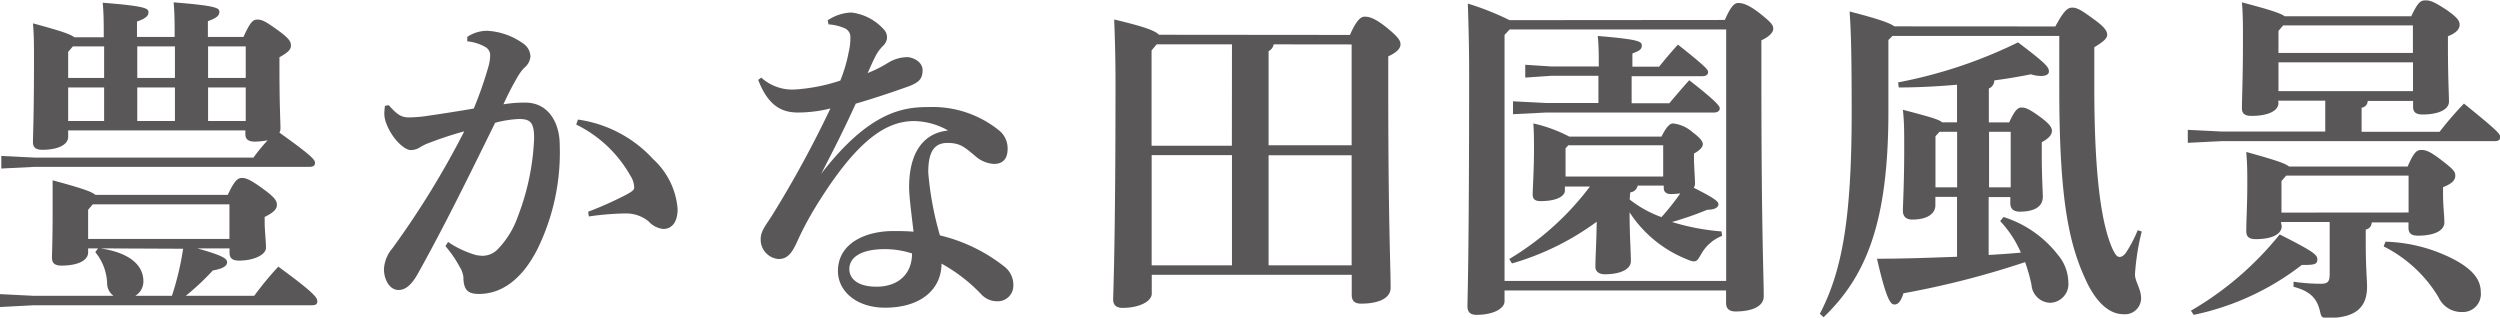 <svg xmlns="http://www.w3.org/2000/svg" viewBox="0 0 265.53 33.73"><defs><style>.cls-1{fill:#595757;}</style></defs><title>other_title02</title><g id="レイヤー_2" data-name="レイヤー 2"><g id="レイヤー_1-2" data-name="レイヤー 1"><path class="cls-1" d="M9.36,26.38v.43c0,.87-1.12,1.4-2.84,1.4-.68,0-1-.25-1-.83s.07-1.84.07-4.89V20.66c0-.5,0-1,0-1.51,3.06.83,4.14,1.19,4.54,1.55H24.19c.72-1.55,1.08-1.8,1.51-1.8s.9.18,2.23,1.15,1.48,1.3,1.48,1.73-.4.83-1.3,1.26v.47c0,1,.14,2.09.14,2.81S27,27.68,25.38,27.68c-.68,0-1-.25-1-.83v-.47H20.95c2.84.79,3.17,1.12,3.17,1.48s-.4.68-1.51.86a26.7,26.7,0,0,1-2.88,2.7H27a34.41,34.41,0,0,1,2.56-3.1c3.89,2.84,4.14,3.31,4.14,3.67s-.22.43-.58.43H3.6L0,32.61V31.24l3.6.18h8.46a1.63,1.63,0,0,1-.68-1.26,5.48,5.48,0,0,0-1.26-3.38l.29-.4ZM7.24,14.54c0,.83-1.08,1.37-2.74,1.37-.68,0-1-.25-1-.79,0-.86.11-2.56.11-8.64,0-1.91,0-2.7-.11-4,2.92.79,4,1.15,4.39,1.48h3.13c0-1.4,0-2.48-.11-3.67,4.57.36,4.86.61,4.86,1s-.25.65-1.22,1V3.92h4c0-1.4,0-2.48-.11-3.67,4.57.36,4.86.61,4.86,1s-.25.65-1.22,1V3.92h3.78c.72-1.58,1-1.84,1.48-1.84s.86.18,2.16,1.12,1.4,1.26,1.4,1.66-.32.72-1.22,1.22V7c0,4.39.11,5.83.11,6.66a1,1,0,0,1-.11.43c3.35,2.38,3.78,2.88,3.78,3.2s-.22.43-.58.43H3.74l-3.6.18V16.56l3.6.18H26.92a18.55,18.55,0,0,1,1.51-1.84,7.58,7.58,0,0,1-1.37.14c-.68,0-1-.25-1-.79v-.4H7.24Zm3.82-6.26V4.93H7.74l-.5.58V8.28ZM7.24,12.85h3.82V9.29H7.24ZM24.37,25.38V21.7H9.86l-.5.58v3.1Zm-13.71,1c3.35.5,4.57,1.94,4.57,3.49a1.78,1.78,0,0,1-.86,1.55h3.89a30.14,30.14,0,0,0,1.19-5Zm3.92-18.1h4V4.93h-4Zm0,4.57h4V9.29h-4ZM26.1,4.93h-4V8.28h4Zm0,4.36h-4v3.56h4Z"/><path class="cls-1" d="M47.59,25.7a10.5,10.5,0,0,0,3,1.4,5.05,5.05,0,0,0,.68.07,2.29,2.29,0,0,0,1.51-.61A9.44,9.44,0,0,0,55,23a25.79,25.79,0,0,0,1.73-8.31c0-1.73-.43-2.05-1.62-2.05a11.73,11.73,0,0,0-2.52.4C49.5,19.33,47.12,24.15,44.42,29c-.79,1.44-1.48,1.8-2.09,1.8-1,0-1.55-1.19-1.55-2.2a3.72,3.72,0,0,1,.9-2.23,92.77,92.77,0,0,0,7.63-12.42,38.66,38.66,0,0,0-4.1,1.37,7.12,7.12,0,0,0-.72.4,1.91,1.91,0,0,1-.86.22c-.68,0-2-1.22-2.59-2.81A2.8,2.8,0,0,1,40.82,12a6.67,6.67,0,0,1,.07-.76l.4-.07c.94,1.08,1.4,1.3,2.16,1.3a14.41,14.41,0,0,0,2.05-.18c1.73-.25,3.28-.5,4.82-.76A41.06,41.06,0,0,0,51.84,7.2a4.83,4.83,0,0,0,.22-1.26,1,1,0,0,0-.43-.9,4.76,4.76,0,0,0-2-.65l0-.47a3.79,3.79,0,0,1,2.12-.65,7.3,7.3,0,0,1,3.89,1.4A1.73,1.73,0,0,1,56.34,6a1.72,1.72,0,0,1-.68,1.22,5.7,5.7,0,0,0-.79,1.12c-.61,1.08-.94,1.73-1.4,2.74a13.38,13.38,0,0,1,2.34-.18c2.45,0,3.64,2.16,3.64,4.5a23.27,23.27,0,0,1-2.34,11c-1.73,3.46-4,4.82-6.23,4.82-1.12,0-1.66-.36-1.66-1.8a2.66,2.66,0,0,0-.4-1.08,12.15,12.15,0,0,0-1.51-2.2Zm13.79-13a13.32,13.32,0,0,1,8,4.21,8,8,0,0,1,2.59,5.29c0,1.58-.76,2.12-1.51,2.12a2.4,2.4,0,0,1-1.55-.79,3.77,3.77,0,0,0-2.45-.86,30.09,30.09,0,0,0-3.92.32l-.07-.5a39,39,0,0,0,3.89-1.73c.61-.32,1-.54,1-.83a2.36,2.36,0,0,0-.4-1.26,13.33,13.33,0,0,0-5.76-5.44Z"/><path class="cls-1" d="M87.91,2.16a4.77,4.77,0,0,1,2.52-.83,5.49,5.49,0,0,1,3.38,1.73,1.25,1.25,0,0,1,.4,1,1.29,1.29,0,0,1-.4.79,4.31,4.31,0,0,0-.76,1c-.43.83-.61,1.3-.9,1.91a13.22,13.22,0,0,0,2.27-1.15,4,4,0,0,1,1.91-.54c.65,0,1.66.5,1.66,1.37s-.32,1.3-1.48,1.73c-2,.72-4,1.37-5.62,1.84-1.37,3-2.3,4.79-3.67,7.45,5.22-6.77,8.89-7.09,11.45-7.09a11.23,11.23,0,0,1,7.49,2.52,2.44,2.44,0,0,1,.86,1.94c0,.94-.43,1.58-1.44,1.58a3.22,3.22,0,0,1-1.94-.79c-1.19-1-1.66-1.44-3-1.44s-2.05.83-2.05,3.13A34,34,0,0,0,99.83,25a17.64,17.64,0,0,1,6.8,3.28,2.44,2.44,0,0,1,1,2A1.66,1.66,0,0,1,105.94,32a2.29,2.29,0,0,1-1.66-.68A17.34,17.34,0,0,0,100,28c0,2.66-2.12,4.68-6,4.68-3,0-5-1.73-5-3.89,0-3,3-4.25,5.87-4.25.61,0,1.37,0,2.16.07-.25-2.12-.47-3.74-.47-4.75,0-3.31,1.26-5.69,4.14-6a7.5,7.5,0,0,0-3.6-1c-2.84,0-6,1.76-10.58,9.29a33,33,0,0,0-1.94,3.71c-.61,1.29-1.12,1.65-1.91,1.65a2.06,2.06,0,0,1-1.87-2.2c0-.83.72-1.62,1.26-2.52A115,115,0,0,0,88.2,11.52a14.31,14.31,0,0,1-3.46.43c-1.76,0-3.17-.76-4.21-3.46l.32-.25A4.93,4.93,0,0,0,84.53,9.5a19.24,19.24,0,0,0,4.72-.94,15.92,15.92,0,0,0,.9-3.06A6.14,6.14,0,0,0,90.32,4a1,1,0,0,0-.61-1A5.08,5.08,0,0,0,88,2.59Zm2.3,26.42c0,1,.86,1.87,2.88,1.87,2.34,0,3.78-1.37,3.78-3.53A9.41,9.41,0,0,0,94,26.46C91.4,26.46,90.21,27.36,90.21,28.58Z"/><path class="cls-1" d="M143.38,3.71c.68-1.55,1.15-1.94,1.55-1.94s1,.07,2.34,1.15,1.48,1.44,1.48,1.8-.32.83-1.3,1.26V9.65c0,13.89.25,18.54.25,20.91,0,1.15-1.33,1.69-3.13,1.69-.65,0-1-.25-1-.94V29.19H122.33v2c0,.79-1.26,1.51-3.1,1.51-.65,0-1-.29-1-.9s.25-5.58.25-23.11c0-2.59-.07-4.79-.14-6.62,3.2.76,4.36,1.19,4.75,1.62Zm-12.53,1h-8l-.54.65V15.48h8.53Zm0,11.77h-8.53v11.7h8.53Zm4.43-11.77a1,1,0,0,1-.54.72v10h8.82V4.72Zm-.54,23.47h8.82V16.49h-8.82Z"/><path class="cls-1" d="M183.2,2.12c.61-1.4,1-1.8,1.4-1.8s1,.07,2.34,1.12,1.4,1.3,1.4,1.62-.32.79-1.26,1.22V7.85c0,16.85.25,21.31.25,23.61,0,1.12-1.3,1.62-3,1.62-.61,0-1-.25-1-.9V30.85H159.8V32c0,.72-1.08,1.44-3,1.44-.61,0-.94-.29-.94-.9,0-.83.18-4.93.18-25,0-2.56-.07-5.11-.14-7.16a29.31,29.31,0,0,1,4.43,1.76ZM159.8,3.71V29.84h23.54V3.13h-23Zm23.11,21.34A4.38,4.38,0,0,0,180.68,27c-.32.54-.43.76-.76.76a1.92,1.92,0,0,1-.72-.21,12.94,12.94,0,0,1-6.12-5c0,2.3.14,4.29.14,5.18s-1.15,1.4-2.77,1.4c-.61,0-1-.29-1-.79,0-.9.11-2.59.14-4.79a28.47,28.47,0,0,1-9,4.43l-.29-.47a29.85,29.85,0,0,0,8.57-7.7h-2.66v.43c0,.58-.83,1.12-2.59,1.12-.54,0-.83-.18-.83-.72s.14-2.63.14-4.79c0-.72,0-1.8-.07-2.74a15.55,15.55,0,0,1,3.82,1.4h9.79c.54-1.08.9-1.4,1.22-1.4a3.74,3.74,0,0,1,2.09.94c.83.61,1.08,1,1.08,1.26s-.22.61-.94,1v.54c0,.68.11,2.09.11,2.66a.69.69,0,0,1-.14.43c2.45,1.22,2.63,1.51,2.63,1.77s-.32.57-1.19.57a35.28,35.28,0,0,1-3.74,1.3,24.3,24.3,0,0,0,5.25,1Zm-13.14-17h-5L162,8.24V6.88l2.81.18h5c0-1.19,0-2.23-.11-3.24,4.32.36,4.68.58,4.68,1s-.25.58-1,.86v1.4h2.84c.58-.72,1.33-1.62,2-2.34,3,2.38,3.2,2.66,3.2,2.92s-.22.43-.58.43H173.3v2.88h4c.61-.72,1.4-1.66,2.12-2.45,3,2.34,3.24,2.77,3.24,3s-.22.43-.58.43H164.23l-3.53.18V10.76l3.53.18h5.54Zm6.88,7.38H166.57l-.29.32v3h10.37Zm-3.56,5.76a12,12,0,0,0,3.38,1.87,26.57,26.57,0,0,0,2-2.52,9.49,9.49,0,0,1-1,.07c-.5,0-.76-.22-.76-.68v-.22h-2.77a.88.88,0,0,1-.79.72Z"/><path class="cls-1" d="M218.3,2.81c.86-1.58,1.26-2,1.8-2s1,.29,2.38,1.3c.94.68,1.33,1.15,1.33,1.58s-.5.79-1.37,1.33V9.29c0,10,.86,14.61,1.87,17,.4.9.61,1,.83,1s.5-.18.72-.54a14,14,0,0,0,1.19-2.3l.43.14a24.94,24.94,0,0,0-.72,4.54c0,.79.65,1.55.65,2.55a1.71,1.71,0,0,1-1.91,1.69c-1.3,0-2.66-1-3.78-3.24-1.94-4-3-8.68-3-20.77V3.82H201l-.43.43v7.63c0,11.7-2.34,17.46-6.88,21.81l-.4-.36c2.34-4.5,3.38-10,3.38-21.45,0-7.24-.11-9-.22-10.66,3.06.79,4.28,1.22,4.75,1.58ZM207.86,20.91h-2.3v.9c0,.76-.68,1.51-2.45,1.51-.65,0-1-.32-1-.94s.14-2.84.14-6.62c0-1.91,0-2.81-.14-4.1,2.74.72,3.78,1,4.17,1.33h1.58V9c-2.09.18-4.21.29-6.19.29l-.07-.54a50.05,50.05,0,0,0,12.74-4.25c3,2.27,3.28,2.63,3.28,3.1,0,.25-.25.47-.83.47a3.49,3.49,0,0,1-1.08-.18c-1.22.25-2.56.47-3.89.65a.93.93,0,0,1-.58.86V13h2.16c.58-1.26.9-1.58,1.3-1.58s.76.11,1.91.94,1.33,1.22,1.33,1.55-.25.76-1.08,1.19v1.48c0,2.09.11,3.71.11,4.32,0,1.12-1,1.58-2.45,1.58-.61,0-1-.25-1-.9v-.65h-2.3v6.15c1.15-.07,2.3-.14,3.42-.25a11.54,11.54,0,0,0-2.2-3.35l.36-.43a11.79,11.79,0,0,1,5.76,4,4.62,4.62,0,0,1,1.12,2.88,2,2,0,0,1-1.91,2.23,2.05,2.05,0,0,1-2-1.91,18.42,18.42,0,0,0-.68-2.41,93.41,93.41,0,0,1-12.92,3.31c-.25.79-.54,1.19-.94,1.19s-.83-.32-1.87-4.86c2.92,0,5.76-.11,8.5-.21ZM206,14l-.43.47v5.43h2.3V14Zm5.26,0v5.9h2.3V14Z"/><path class="cls-1" d="M242,10.94c0,.83-1.08,1.37-2.88,1.37-.68,0-1-.25-1-.79,0-1.08.11-3.28.11-7.27,0-1.48,0-2.7-.11-4,3,.79,4.1,1.15,4.54,1.48H256.1c.72-1.51,1-1.69,1.51-1.69s.86.11,2.23,1c1.19.83,1.4,1.19,1.4,1.58S261,3.46,260,3.85v.94c0,3.56.11,5.15.11,6s-1.12,1.37-2.81,1.37c-.68,0-1-.25-1-.79v-.65h-4.82a.74.74,0,0,1-.65.72V14h8.28a38.25,38.25,0,0,1,2.59-3c3.71,3,3.85,3.24,3.85,3.56s-.22.43-.58.43h-29l-3.6.18V13.79l3.6.18h11V10.69h-5ZM232.7,33a33.94,33.94,0,0,0,9.43-8.1c3.64,1.84,4,2.16,4,2.66s-.32.58-1.4.58h-.25A28.08,28.08,0,0,1,233,33.44Zm9.65-9c0,.86-1,1.4-2.77,1.4-.68,0-1-.25-1-.83,0-1.12.11-2.92.11-4.9,0-1.58,0-2.12-.11-3.53,3.1.86,4.18,1.22,4.54,1.55h12.6c.68-1.58,1-1.76,1.44-1.76S258,16,259.3,17s1.48,1.22,1.48,1.66-.29.83-1.3,1.22v.65c0,1.44.14,2.27.14,3.1s-1,1.4-2.81,1.4c-.68,0-1-.25-1-.83v-.58h-3.89c-.07.43-.25.68-.65.76v1.29c0,2.84.14,4,.14,4.79,0,2.16-1.19,3.31-4.14,3.31-.65,0-.72-.07-.86-.72-.32-1.33-1-2.12-2.81-2.59l0-.54a20.33,20.33,0,0,0,2.84.22c.83,0,1-.22,1-1.08V23.58h-5.18ZM256.28,5.62V2.7H242.5l-.5.58V5.62ZM242,9.68h14.29V6.62H242Zm13.82,12.89V18.65h-13l-.5.58v3.35Zm-2.45,3.1a16.83,16.83,0,0,1,7.49,2c1.76,1,2.63,2,2.63,3.38a1.91,1.91,0,0,1-2,2.09A2.67,2.67,0,0,1,259,31.57a14.24,14.24,0,0,0-5.83-5.4Z"/></g></g></svg>